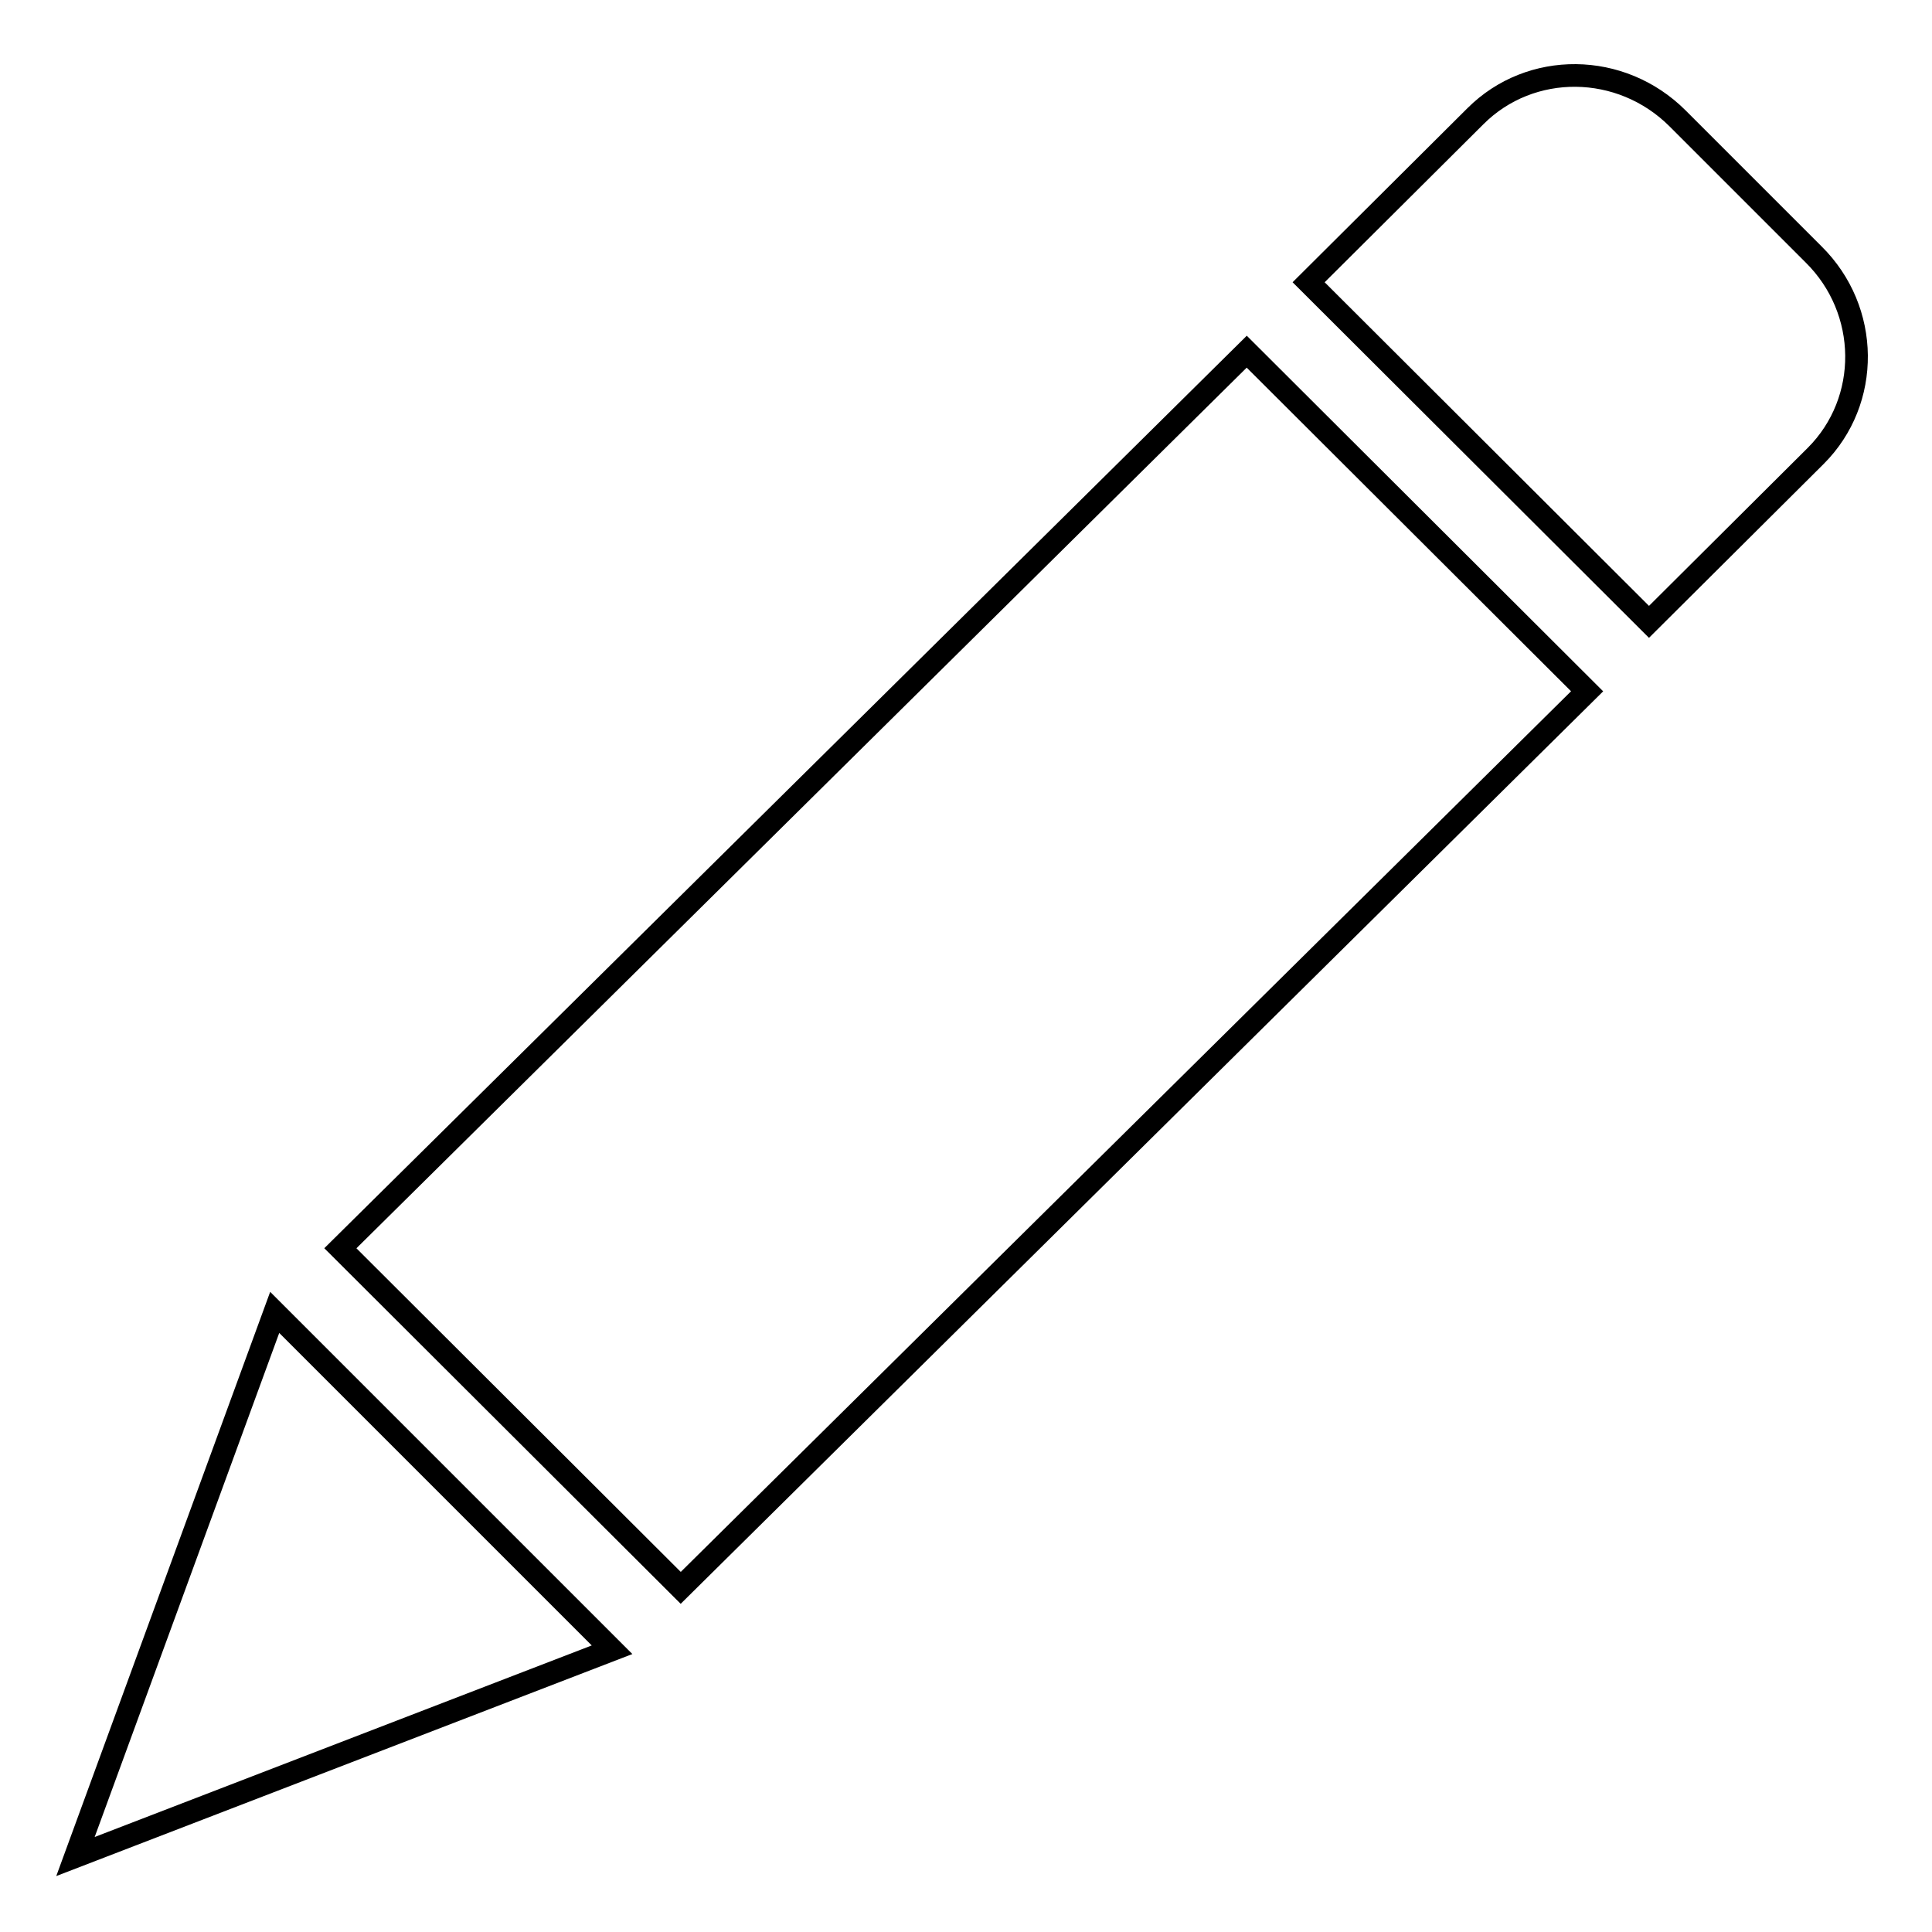 <?xml version="1.0" encoding="utf-8"?>
<!-- Svg Vector Icons : http://www.onlinewebfonts.com/icon -->
<!DOCTYPE svg PUBLIC "-//W3C//DTD SVG 1.1//EN" "http://www.w3.org/Graphics/SVG/1.1/DTD/svg11.dtd">
<svg version="1.1" xmlns="http://www.w3.org/2000/svg" xmlns:xlink="http://www.w3.org/1999/xlink" x="0px" y="0px" viewBox="0 0 256 256" enable-background="new 0 0 256 256" xml:space="preserve">
<g><g><path stroke-width="3" fill-opacity="0" stroke="#000000"  d="M218.5,82.4l-45.1-45l22.1-22c7.3-7.3,19.3-7.2,26.8,0.3l18,18c7.5,7.4,7.6,19.4,0.3,26.7L218.5,82.4L218.5,82.4z M90.2,210.4l-45.1-45L165.2,46.6l45.1,45L90.2,210.4L90.2,210.4z M10,246l26.4-72.1l44.7,44.7L10,246L10,246z"/></g></g>
</svg>